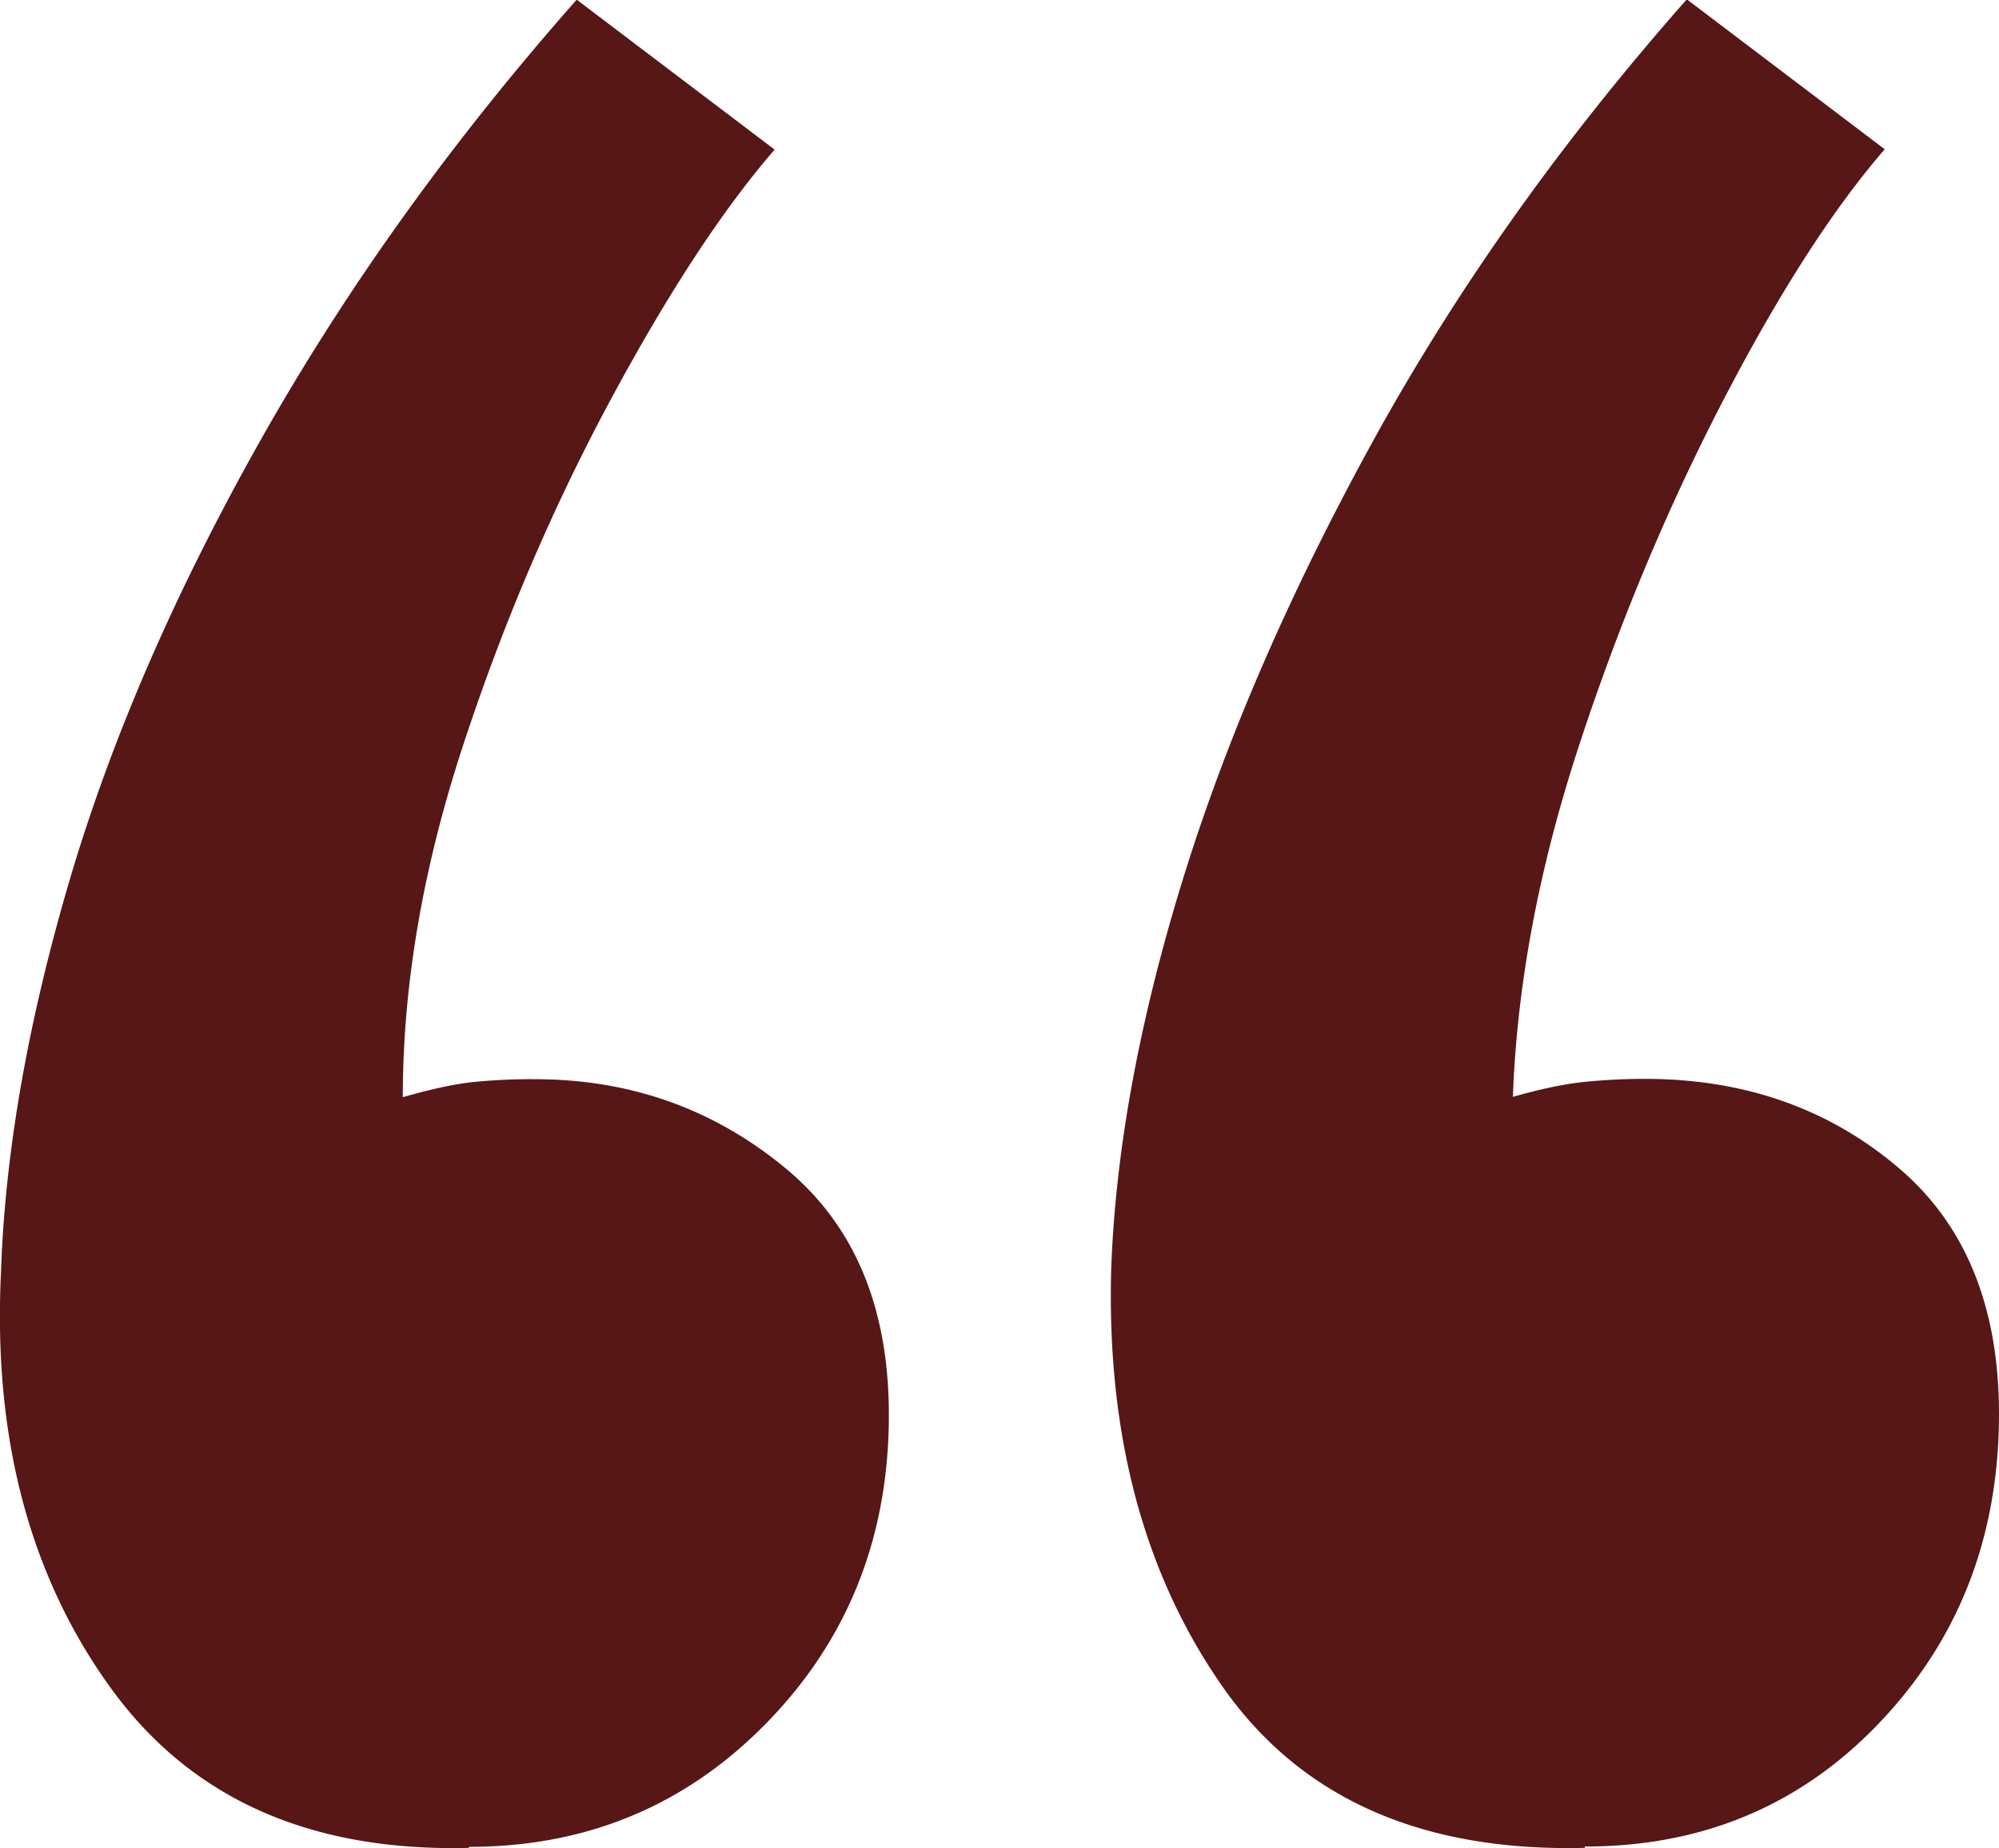 <?xml version="1.0" encoding="UTF-8"?> <svg xmlns="http://www.w3.org/2000/svg" viewBox="0 0 60 55.47"><path d="M14.08 55.46c-4.8.12-8.4-1.5-10.8-4.86C.87 47.24-.21 43.1.03 38.18c.12-3.6.81-7.53 2.07-11.8 1.26-4.26 3.18-8.67 5.76-13.24 2.58-4.56 5.73-8.94 9.45-13.15l5.94 4.5c-1.56 1.8-3.21 4.32-4.95 7.56s-3.21 6.69-4.41 10.35-1.8 7.17-1.8 10.53c.84-.24 1.53-.39 2.07-.45a17.35 17.35 0 0 1 1.89-.09c2.88 0 5.4.9 7.56 2.7s3.18 4.44 3.06 7.92-1.38 6.42-3.78 8.82-5.34 3.6-8.82 3.6zm33.49 0c-4.92.12-8.55-1.5-10.89-4.86s-3.45-7.5-3.33-12.43c.12-3.6.84-7.53 2.16-11.8 1.32-4.26 3.24-8.67 5.76-13.24 2.52-4.56 5.64-8.94 9.36-13.15l5.94 4.5c-1.56 1.8-3.18 4.32-4.86 7.56s-3.12 6.69-4.32 10.35-1.86 7.17-1.98 10.53c.84-.24 1.56-.39 2.16-.45a18.08 18.08 0 0 1 1.8-.09c3 0 5.55.9 7.65 2.7s3.09 4.44 2.97 7.92-1.35 6.42-3.69 8.82-5.25 3.6-8.73 3.6z" fill="#561716"></path></svg> 